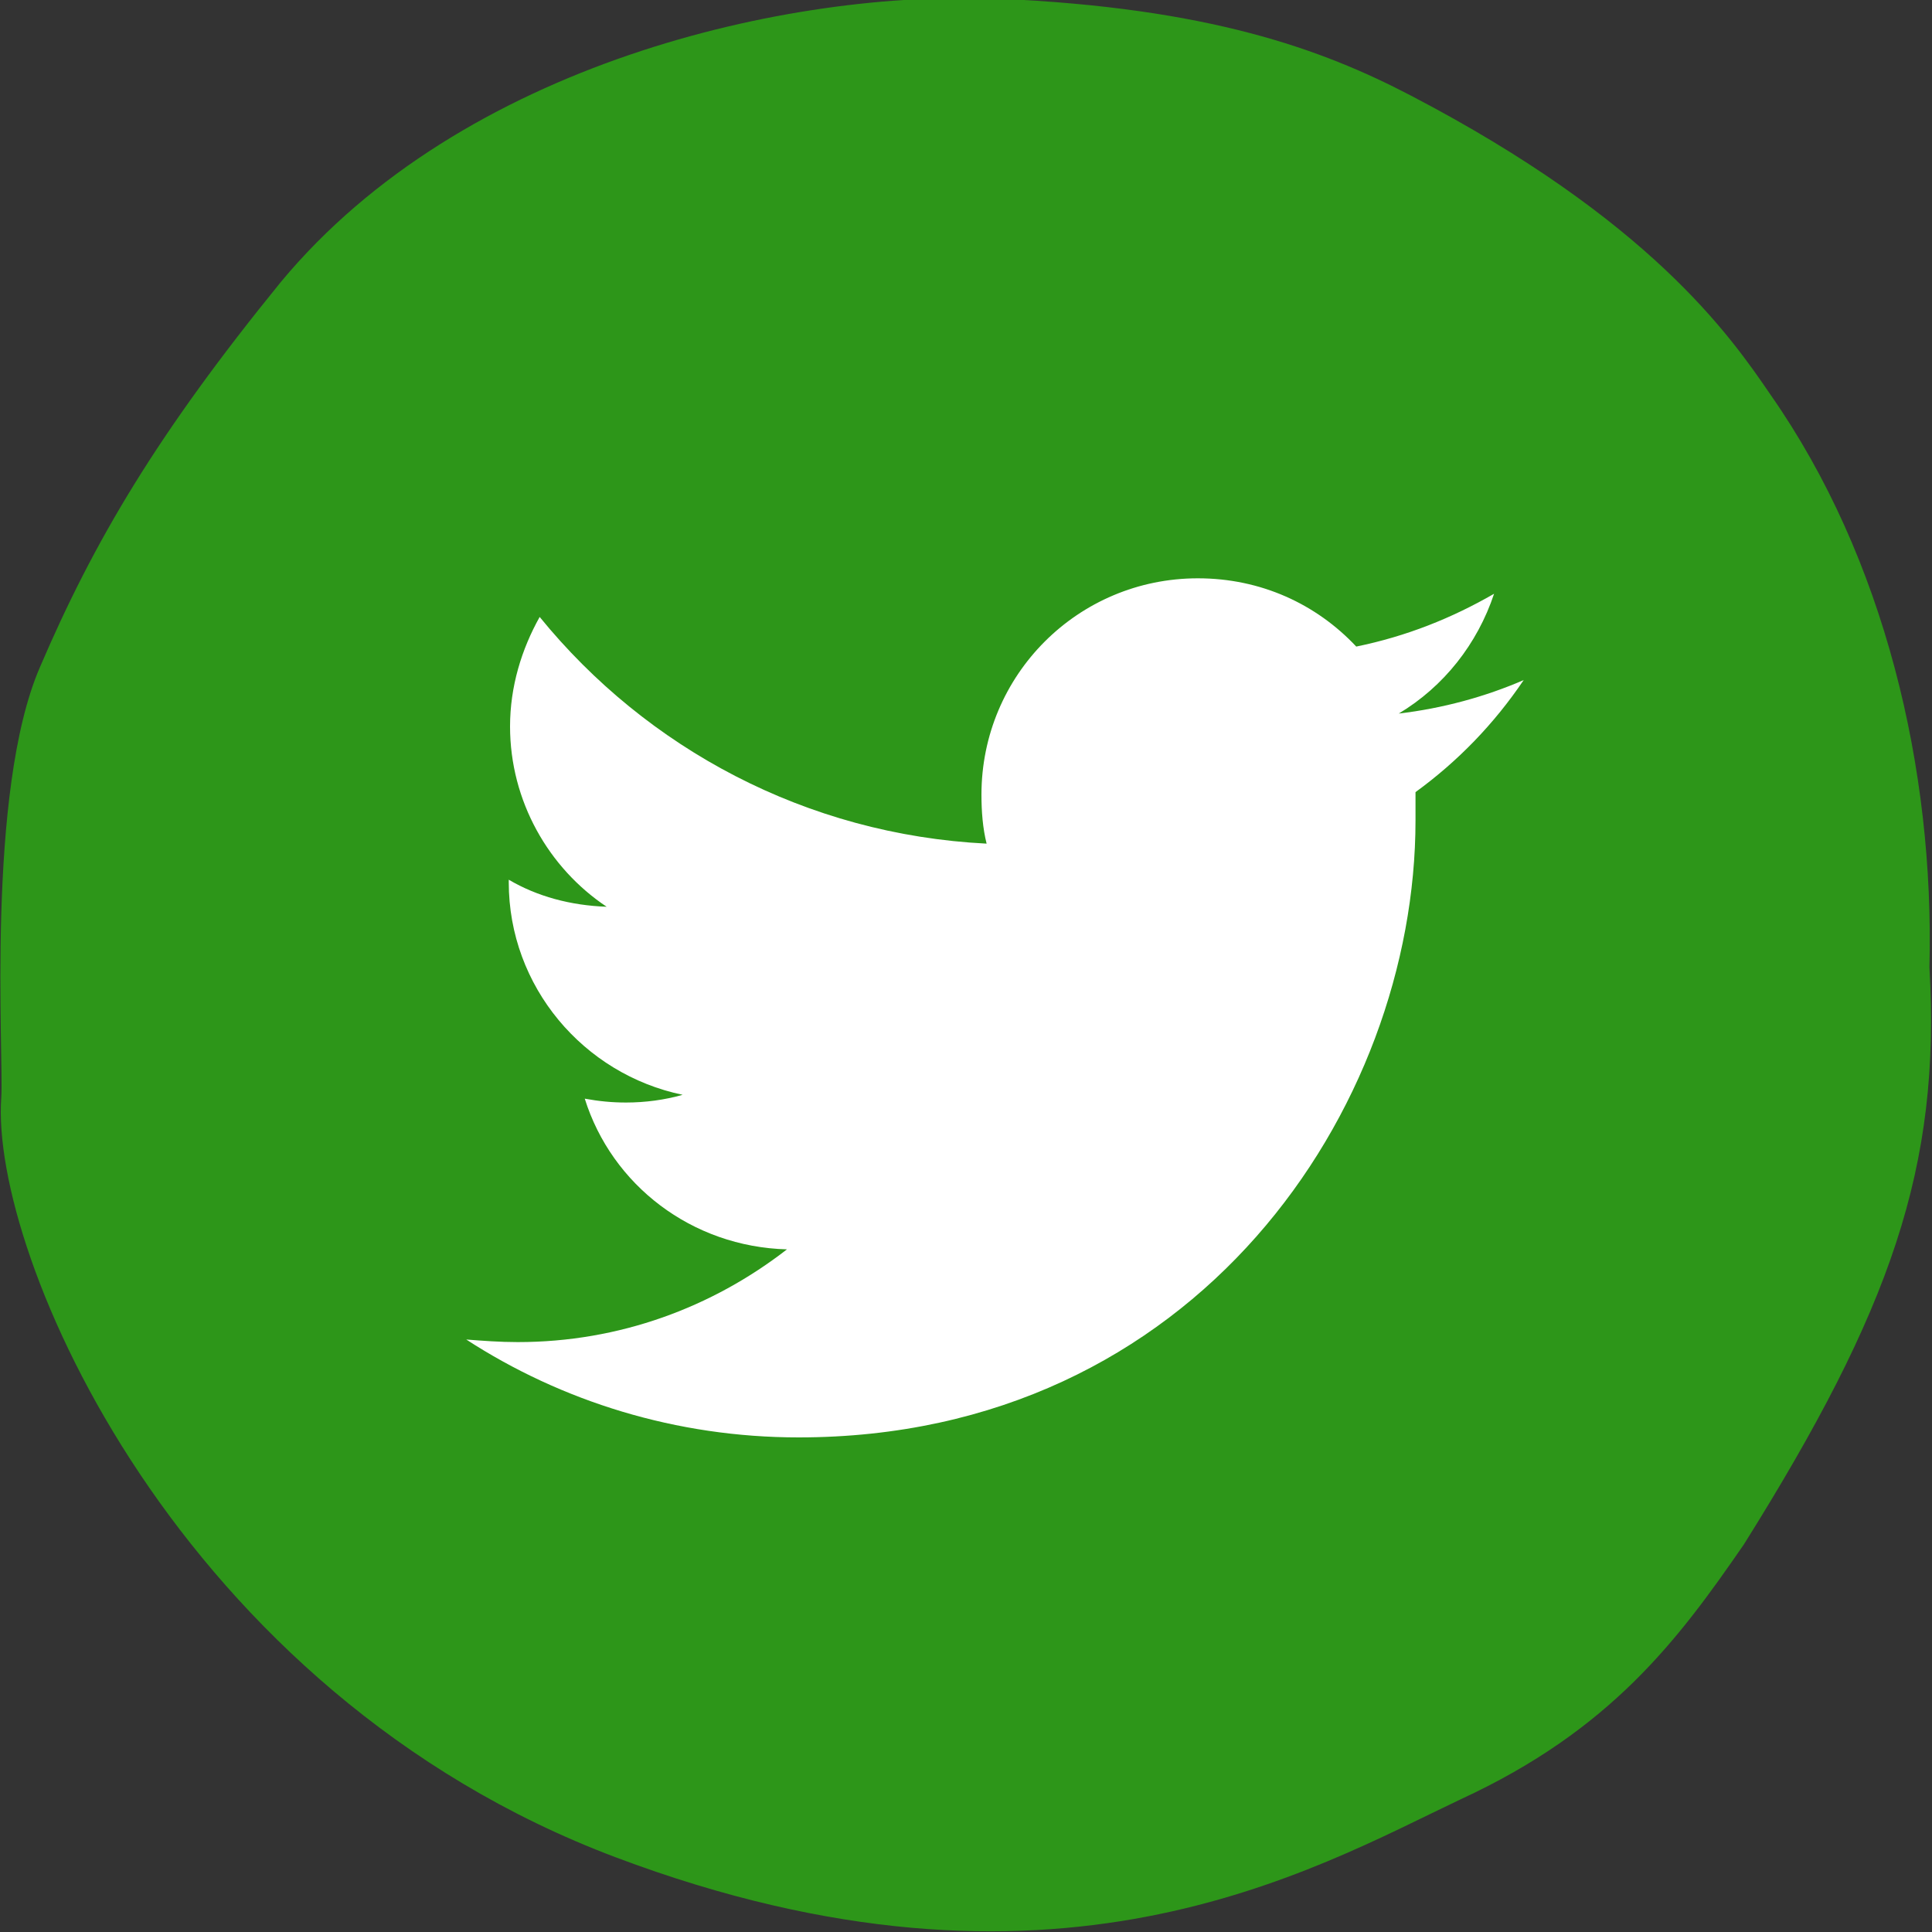 <?xml version="1.0" encoding="utf-8"?>
<!-- Generator: Adobe Illustrator 25.4.1, SVG Export Plug-In . SVG Version: 6.00 Build 0)  -->
<svg version="1.1" xmlns="http://www.w3.org/2000/svg" xmlns:xlink="http://www.w3.org/1999/xlink" x="0px" y="0px"
	 viewBox="0 0 150 150" style="enable-background:new 0 0 150 150;" xml:space="preserve">
<rect x="0" y="0" width="150" height="150" fill="#333333" stroke="none"/>
<style type="text/css">
	.st0{display:none;}
	.st1{display:inline;}
	.st2{fill:#05370F;}
	.st3{fill:#FFFFFF;}
	.st4{fill:#2D9619;}
</style>
<g id="Layer_1" class="st0">
	<g class="st1">
		<path class="st2" d="M47.8,144.2c34,12.8,54,1,65.6-4.5c11.7-5.4,16.9-12.4,22-19.8c11.4-18.2,15.3-29.3,14.4-44.8
			c0.4-15.4-3.5-31.8-12.3-44.4c-3.2-4.7-9.4-13.6-28-23.3c-6.9-3.6-15.7-6.8-32-7.5c-16.2-0.7-41.6,5-55.7,22
			C12.2,33.7,7.3,42,3.1,51.8c-4.2,9.7-2.8,30.2-3,33.4C-0.8,97.3,13.8,131.4,47.8,144.2"/>
		<path class="st3" d="M99.5,44.5V30.4c0,0-6.6-1.1-12.8-1.1C73.6,29.2,65,37.2,65,51.5v12.6H50.5v16.6H65v40h17.9v-40h13.4
			l2.5-16.6H82.9V53.4c0-4.5,2.2-8.9,9.3-8.9H99.5z"/>
	</g>
</g>
<g id="Layer_2" class="st0">
	<g class="st1">
		<path class="st2" d="M47.8,144.2c34,12.8,54,1,65.6-4.5c11.7-5.4,16.9-12.4,22-19.8c11.4-18.2,15.3-29.3,14.4-44.8
			c0.4-15.4-3.5-31.8-12.3-44.4c-3.2-4.7-9.4-13.6-28-23.3c-6.9-3.6-15.7-6.8-32-7.5c-16.2-0.7-41.6,5-55.7,22
			C12.2,33.7,7.3,42,3.1,51.8c-4.2,9.7-2.8,30.2-3,33.4C-0.8,97.3,13.8,131.4,47.8,144.2"/>
		<path class="st3" d="M56.2,110.7H40v-52h16.2V110.7z M48.1,51.5c-5.2,0-9.4-4.2-9.4-9.4c0-5.2,4.2-9.4,9.4-9.4
			c5.2,0,9.4,4.2,9.4,9.4C57.5,47.3,53.3,51.5,48.1,51.5 M116.7,110.7h-16.2V85.4c0-6-0.1-13.8-8.4-13.8c-8.4,0-9.7,6.6-9.7,13.4
			v25.7H66.3v-52h15.5v7.1H82c3.2-5.4,9-8.6,15.3-8.4c16.4,0,19.4,10.8,19.4,24.8L116.7,110.7z"/>
	</g>
</g>
<g id="Layer_3">
	<g>
		<g>
			<g>
				<g>
					<path class="st4" d="M47.8,144.2c34,12.8,54,1,65.6-4.5c11.7-5.4,16.9-12.4,22-19.8c11.4-18.2,15.3-29.3,14.4-44.8
						c0.4-15.4-3.5-31.8-12.3-44.4c-3.2-4.7-9.4-13.6-28-23.3c-6.9-3.6-15.7-6.8-32-7.5c-16.2-0.7-41.6,5-55.7,22
						C12.2,33.7,7.3,42,3.1,51.8c-4.2,9.7-2.8,30.2-3,33.4C-0.8,97.3,13.8,131.4,47.8,144.2"/>
				</g>
			</g>
			<path class="st3" d="M62,111.6c30.9,0,47.9-25.6,47.9-47.9c0-0.7,0-1.5,0-2.2c3.3-2.4,6.1-5.3,8.4-8.7c-3,1.3-6.3,2.2-9.7,2.6
				c3.5-2.1,6.1-5.4,7.4-9.3c-3.3,1.9-6.8,3.3-10.7,4.1c-3.1-3.3-7.4-5.3-12.3-5.3c-9.3,0-16.8,7.5-16.8,16.8c0,1.3,0.1,2.6,0.4,3.8
				c-14-0.7-26.4-7.4-34.7-17.6c-1.4,2.5-2.3,5.4-2.3,8.5c0,5.8,3,11,7.5,14c-2.8-0.1-5.4-0.8-7.6-2.1c0,0.1,0,0.1,0,0.2
				c0,8.1,5.8,14.9,13.5,16.5c-1.4,0.4-2.9,0.6-4.4,0.6c-1.1,0-2.1-0.1-3.2-0.3c2.1,6.7,8.3,11.5,15.7,11.7
				c-5.8,4.5-13,7.2-20.9,7.2c-1.4,0-2.7-0.1-4-0.2C43.6,108.8,52.5,111.6,62,111.6"/>
		</g>
	</g>
</g>
</svg>
